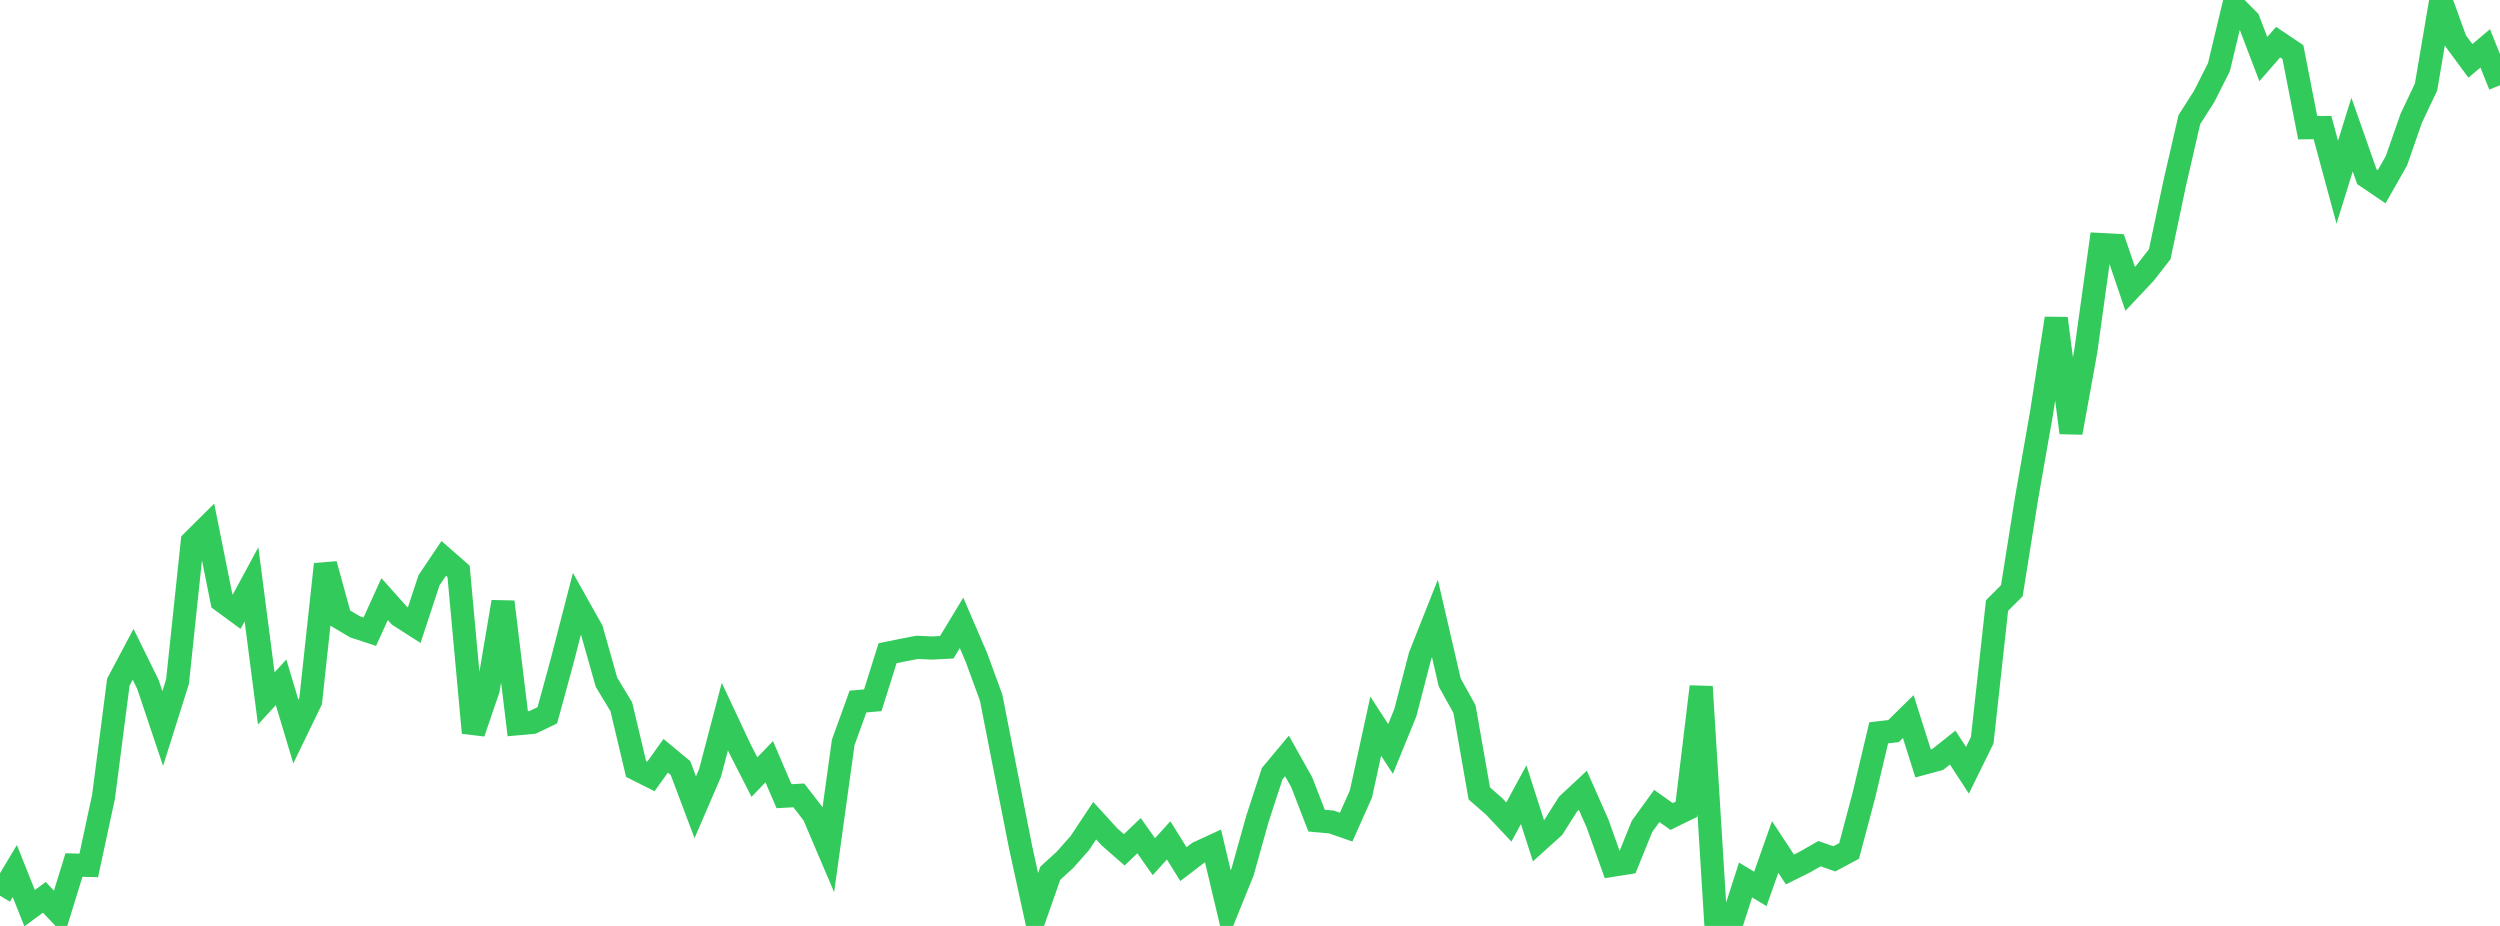 <?xml version="1.0" standalone="no"?>
<!DOCTYPE svg PUBLIC "-//W3C//DTD SVG 1.1//EN" "http://www.w3.org/Graphics/SVG/1.1/DTD/svg11.dtd">

<svg width="135" height="50" viewBox="0 0 135 50" preserveAspectRatio="none" 
  xmlns="http://www.w3.org/2000/svg"
  xmlns:xlink="http://www.w3.org/1999/xlink">


<polyline points="0.0, 48.369 0.799, 47.036 1.598, 49.04 2.396, 48.457 3.195, 49.301 3.994, 46.713 4.793, 46.732 5.592, 43.017 6.391, 36.835 7.189, 35.333 7.988, 36.96 8.787, 39.34 9.586, 36.807 10.385, 29.249 11.183, 28.456 11.982, 32.445 12.781, 33.032 13.58, 31.552 14.379, 37.714 15.178, 36.845 15.976, 39.506 16.775, 37.858 17.574, 30.469 18.373, 33.375 19.172, 33.849 19.97, 34.111 20.769, 32.351 21.568, 33.247 22.367, 33.759 23.166, 31.336 23.964, 30.151 24.763, 30.853 25.562, 39.57 26.361, 37.235 27.16, 32.501 27.959, 39.081 28.757, 39.009 29.556, 38.625 30.355, 35.698 31.154, 32.599 31.953, 34.024 32.751, 36.844 33.55, 38.166 34.349, 41.526 35.148, 41.928 35.947, 40.812 36.746, 41.475 37.544, 43.593 38.343, 41.738 39.142, 38.699 39.941, 40.401 40.74, 41.963 41.538, 41.131 42.337, 42.995 43.136, 42.951 43.935, 43.985 44.734, 45.859 45.533, 40.094 46.331, 37.884 47.13, 37.815 47.929, 35.274 48.728, 35.109 49.527, 34.957 50.325, 34.993 51.124, 34.953 51.923, 33.634 52.722, 35.491 53.521, 37.669 54.32, 41.745 55.118, 45.778 55.917, 49.432 56.716, 47.155 57.515, 46.425 58.314, 45.521 59.112, 44.317 59.911, 45.192 60.71, 45.891 61.509, 45.127 62.308, 46.26 63.107, 45.38 63.905, 46.662 64.704, 46.052 65.503, 45.683 66.302, 49.05 67.101, 47.079 67.899, 44.224 68.698, 41.78 69.497, 40.822 70.296, 42.247 71.095, 44.315 71.893, 44.386 72.692, 44.663 73.491, 42.872 74.29, 39.214 75.089, 40.445 75.888, 38.485 76.686, 35.412 77.485, 33.398 78.284, 36.85 79.083, 38.293 79.882, 42.844 80.68, 43.542 81.479, 44.39 82.278, 42.912 83.077, 45.402 83.876, 44.681 84.675, 43.42 85.473, 42.675 86.272, 44.481 87.071, 46.724 87.87, 46.597 88.669, 44.624 89.467, 43.522 90.266, 44.091 91.065, 43.701 91.864, 37.08 92.663, 50.0 93.462, 49.999 94.26, 47.52 95.059, 48 95.858, 45.736 96.657, 46.951 97.456, 46.554 98.254, 46.098 99.053, 46.378 99.852, 45.95 100.651, 42.941 101.45, 39.572 102.249, 39.48 103.047, 38.696 103.846, 41.222 104.645, 41.005 105.444, 40.369 106.243, 41.594 107.041, 39.968 107.84, 32.699 108.639, 31.9 109.438, 26.886 110.237, 22.337 111.036, 17.194 111.834, 23.366 112.633, 18.957 113.432, 13.205 114.231, 13.248 115.03, 15.599 115.828, 14.752 116.627, 13.724 117.426, 9.931 118.225, 6.46 119.024, 5.208 119.822, 3.628 120.621, 0.295 121.42, 1.098 122.219, 3.191 123.018, 2.276 123.817, 2.814 124.615, 6.896 125.414, 6.887 126.213, 9.84 127.012, 7.267 127.811, 9.542 128.609, 10.084 129.408, 8.679 130.207, 6.387 131.006, 4.701 131.805, 0.0 132.604, 2.205 133.402, 3.287 134.201, 2.612 135.0, 4.605" fill="none" stroke="#32ca5b" stroke-width="1.25"/>

</svg>